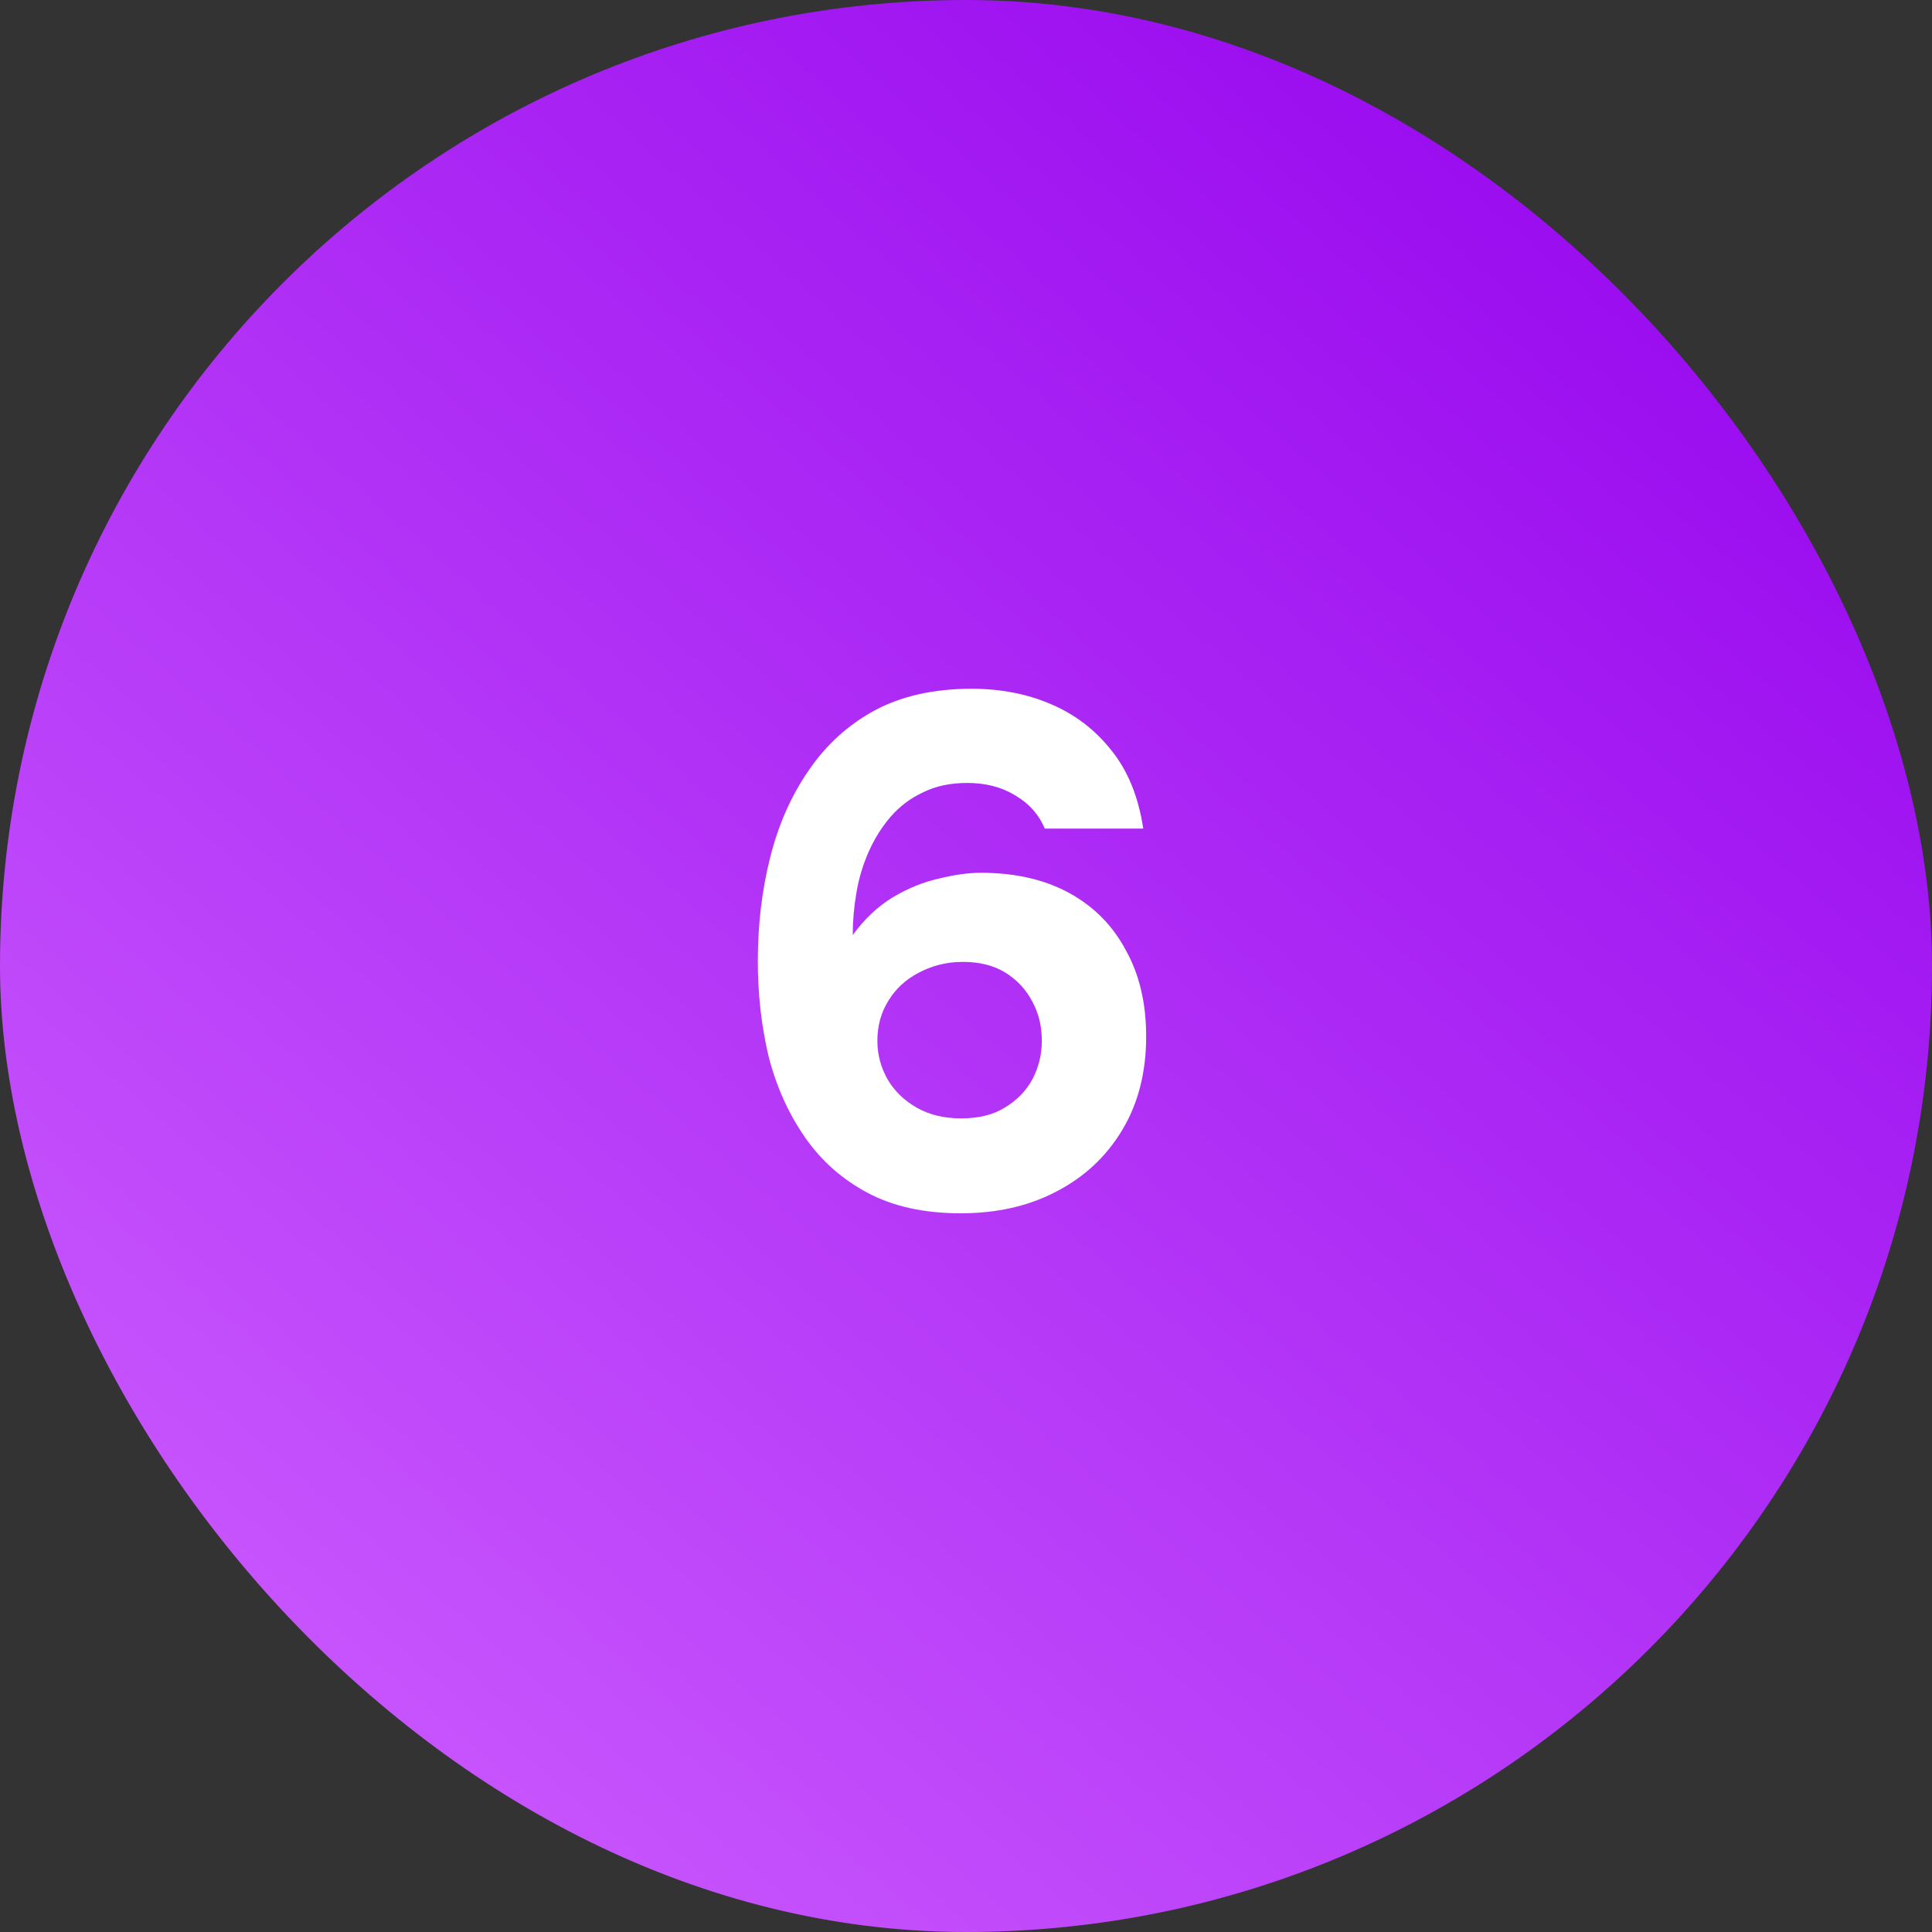 <?xml version="1.0" encoding="UTF-8"?> <svg xmlns="http://www.w3.org/2000/svg" width="32" height="32" viewBox="0 0 32 32" fill="none"><rect x="0" y="0" width="32" height="32" fill="#333333" stroke="none"/><rect width="32" height="32" rx="16" fill="url(#paint0_radial_1445_101214)"></rect><path d="M15.912 20.096C15.312 20.096 14.8 19.984 14.376 19.76C13.952 19.536 13.604 19.228 13.332 18.836C13.06 18.444 12.86 18 12.732 17.504C12.612 17 12.552 16.472 12.552 15.92C12.552 15.312 12.62 14.74 12.756 14.204C12.892 13.66 13.104 13.18 13.392 12.764C13.68 12.34 14.044 12.008 14.484 11.768C14.932 11.528 15.468 11.408 16.092 11.408C16.572 11.408 17.008 11.492 17.4 11.66C17.8 11.828 18.136 12.084 18.408 12.428C18.68 12.764 18.856 13.196 18.936 13.724H17.304C17.208 13.492 17.044 13.308 16.812 13.172C16.588 13.036 16.324 12.968 16.02 12.968C15.74 12.968 15.496 13.02 15.288 13.124C15.08 13.22 14.9 13.356 14.748 13.532C14.604 13.7 14.484 13.892 14.388 14.108C14.292 14.324 14.224 14.552 14.184 14.792C14.144 15.024 14.124 15.256 14.124 15.488C14.316 15.224 14.536 15.016 14.784 14.864C15.04 14.712 15.296 14.608 15.552 14.552C15.808 14.488 16.04 14.456 16.248 14.456C16.816 14.456 17.304 14.568 17.712 14.792C18.12 15.016 18.432 15.332 18.648 15.74C18.872 16.14 18.984 16.616 18.984 17.168C18.984 17.76 18.852 18.276 18.588 18.716C18.324 19.156 17.96 19.496 17.496 19.736C17.04 19.976 16.512 20.096 15.912 20.096ZM15.924 18.524C16.212 18.524 16.452 18.464 16.644 18.344C16.844 18.224 16.996 18.068 17.1 17.876C17.204 17.676 17.256 17.464 17.256 17.24C17.256 17 17.204 16.784 17.1 16.592C16.996 16.392 16.848 16.232 16.656 16.112C16.464 15.992 16.228 15.932 15.948 15.932C15.684 15.932 15.44 15.992 15.216 16.112C15 16.224 14.832 16.38 14.712 16.58C14.592 16.772 14.532 16.992 14.532 17.24C14.532 17.464 14.588 17.676 14.7 17.876C14.812 18.068 14.972 18.224 15.18 18.344C15.388 18.464 15.636 18.524 15.924 18.524Z" fill="white"></path><defs><radialGradient id="paint0_radial_1445_101214" cx="0" cy="0" r="1" gradientUnits="userSpaceOnUse" gradientTransform="translate(29.846) rotate(130.872) scale(42.319 319.199)"><stop stop-color="#9301ED"></stop><stop offset="1" stop-color="#CE60FF"></stop></radialGradient></defs></svg> 